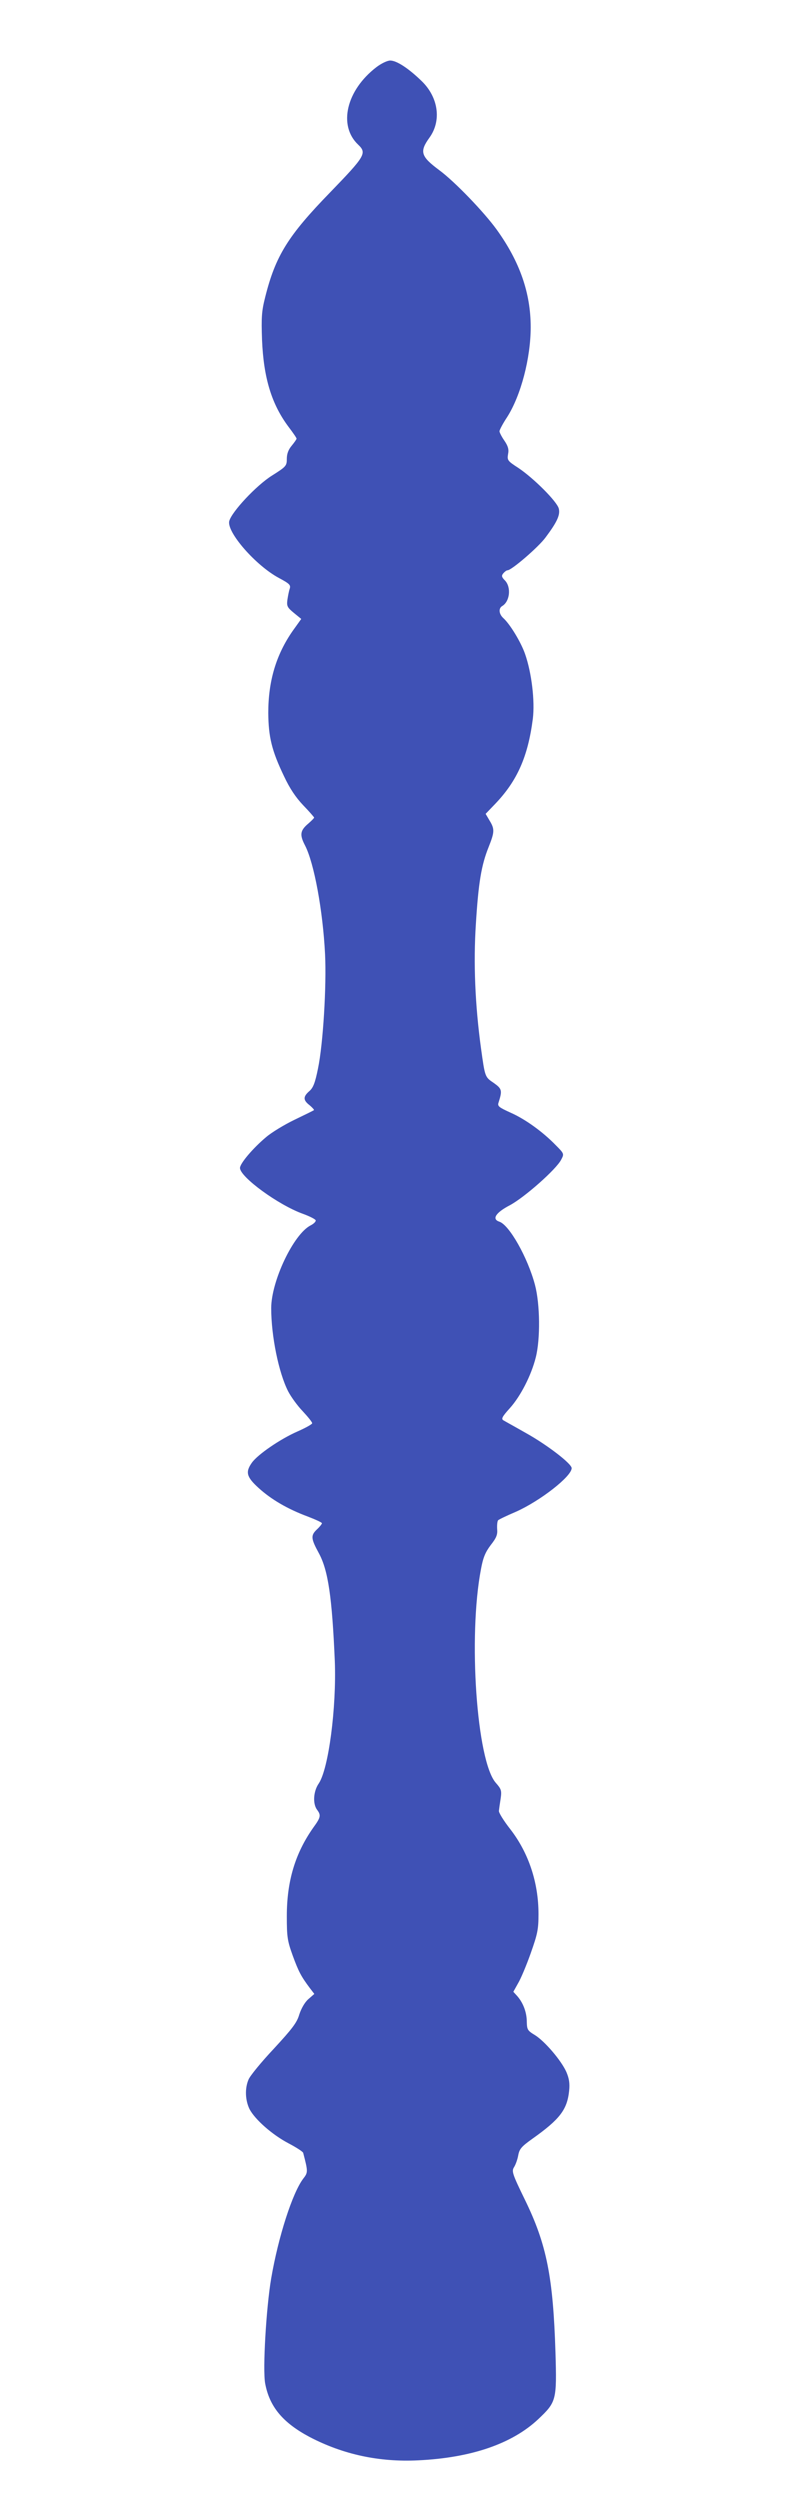 <?xml version="1.0" standalone="no"?>
<!DOCTYPE svg PUBLIC "-//W3C//DTD SVG 20010904//EN"
 "http://www.w3.org/TR/2001/REC-SVG-20010904/DTD/svg10.dtd">
<svg version="1.0" xmlns="http://www.w3.org/2000/svg"
 width="409pt" height="1280pt" viewBox="0 0 409 1280"
 preserveAspectRatio="xMidYMid meet">
<g transform="translate(0,1280) scale(0.1,-0.1)"
fill="#3f51b5" stroke="none">
<path d="M1929 12456 c-154 -118 -197 -299 -93 -397 45 -43 36 -58 -143 -243
-217 -223 -281 -326 -334 -538 -18 -71 -20 -103 -16 -218 8 -195 49 -330 137
-447 22 -29 40 -55 40 -59 0 -3 -11 -19 -25 -36 -17 -20 -25 -42 -25 -67 0
-36 -3 -40 -76 -86 -80 -50 -207 -186 -219 -233 -14 -56 135 -227 254 -291 54
-29 62 -36 56 -55 -4 -11 -9 -37 -12 -57 -4 -32 -1 -39 33 -67 l38 -31 -43
-60 c-86 -123 -126 -258 -126 -421 1 -124 18 -194 81 -325 29 -62 60 -108 98
-148 31 -32 56 -61 56 -63 0 -3 -13 -16 -29 -30 -43 -36 -46 -58 -18 -112 47
-90 92 -336 103 -557 8 -163 -10 -460 -36 -585 -15 -75 -25 -100 -45 -117 -32
-28 -32 -46 2 -72 14 -12 24 -23 22 -25 -2 -2 -47 -24 -99 -49 -52 -25 -118
-65 -146 -89 -68 -57 -134 -135 -134 -158 0 -46 197 -190 323 -235 33 -12 63
-27 65 -33 2 -6 -10 -18 -26 -26 -88 -45 -202 -286 -202 -424 0 -142 38 -330
87 -426 14 -27 47 -73 74 -101 27 -29 49 -56 49 -62 0 -5 -34 -24 -75 -42 -89
-39 -204 -118 -234 -160 -34 -48 -28 -73 35 -130 64 -58 147 -107 252 -146 39
-15 72 -30 72 -34 0 -4 -11 -18 -25 -31 -33 -31 -32 -47 9 -122 48 -88 68
-226 82 -553 9 -239 -32 -551 -82 -626 -28 -40 -32 -104 -9 -135 21 -28 19
-39 -19 -91 -93 -132 -136 -274 -136 -454 0 -106 3 -126 30 -201 30 -82 43
-107 88 -167 l23 -30 -31 -27 c-19 -17 -36 -48 -46 -78 -12 -42 -36 -73 -131
-176 -64 -68 -122 -139 -129 -157 -20 -46 -17 -107 5 -152 28 -53 116 -131
200 -175 40 -21 74 -43 75 -49 25 -96 25 -100 0 -132 -55 -73 -127 -295 -164
-510 -26 -153 -44 -467 -31 -538 22 -119 90 -201 227 -274 172 -90 357 -130
558 -120 272 13 481 85 615 211 93 88 95 97 88 341 -12 387 -45 554 -157 783
-64 131 -68 145 -56 165 8 12 18 39 22 61 6 33 16 45 72 85 141 100 179 149
189 246 4 38 0 63 -14 96 -26 59 -111 158 -161 189 -38 23 -41 28 -42 68 0 48
-18 96 -48 131 l-21 23 24 43 c14 23 43 92 65 154 35 99 40 122 40 201 0 162
-51 314 -145 435 -33 42 -59 84 -58 93 1 10 5 38 9 63 6 42 3 49 -25 81 -98
112 -142 748 -76 1093 11 61 23 88 50 124 29 37 36 53 33 83 -1 20 1 40 5 44
3 4 45 24 92 44 125 56 285 181 285 223 0 23 -127 120 -233 179 -56 32 -109
61 -117 66 -12 7 -6 19 33 62 55 61 110 168 133 260 24 94 22 273 -4 371 -37
140 -132 308 -183 324 -39 13 -19 46 54 84 75 40 238 184 263 233 16 30 16 31
-28 75 -66 68 -156 133 -231 166 -59 27 -68 33 -62 51 20 63 18 71 -24 101
-46 31 -45 29 -66 180 -30 220 -39 434 -26 634 13 210 28 301 65 393 31 78 32
93 5 137 l-20 34 49 51 c113 118 168 242 193 436 11 91 -6 235 -40 332 -21 60
-76 151 -111 183 -23 21 -26 50 -6 62 39 23 47 95 15 130 -18 18 -20 25 -9 38
7 8 16 15 21 15 21 0 159 119 195 168 60 80 76 116 68 148 -9 36 -128 155
-207 208 -56 36 -58 40 -53 71 5 24 0 41 -19 69 -14 20 -25 42 -25 48 0 6 17
39 39 72 71 111 121 303 121 461 0 175 -56 335 -174 499 -65 90 -216 247 -295
305 -94 70 -102 94 -50 166 63 87 46 207 -40 290 -67 65 -128 105 -161 105
-15 0 -46 -15 -71 -34z"/>
</g>
</svg>
